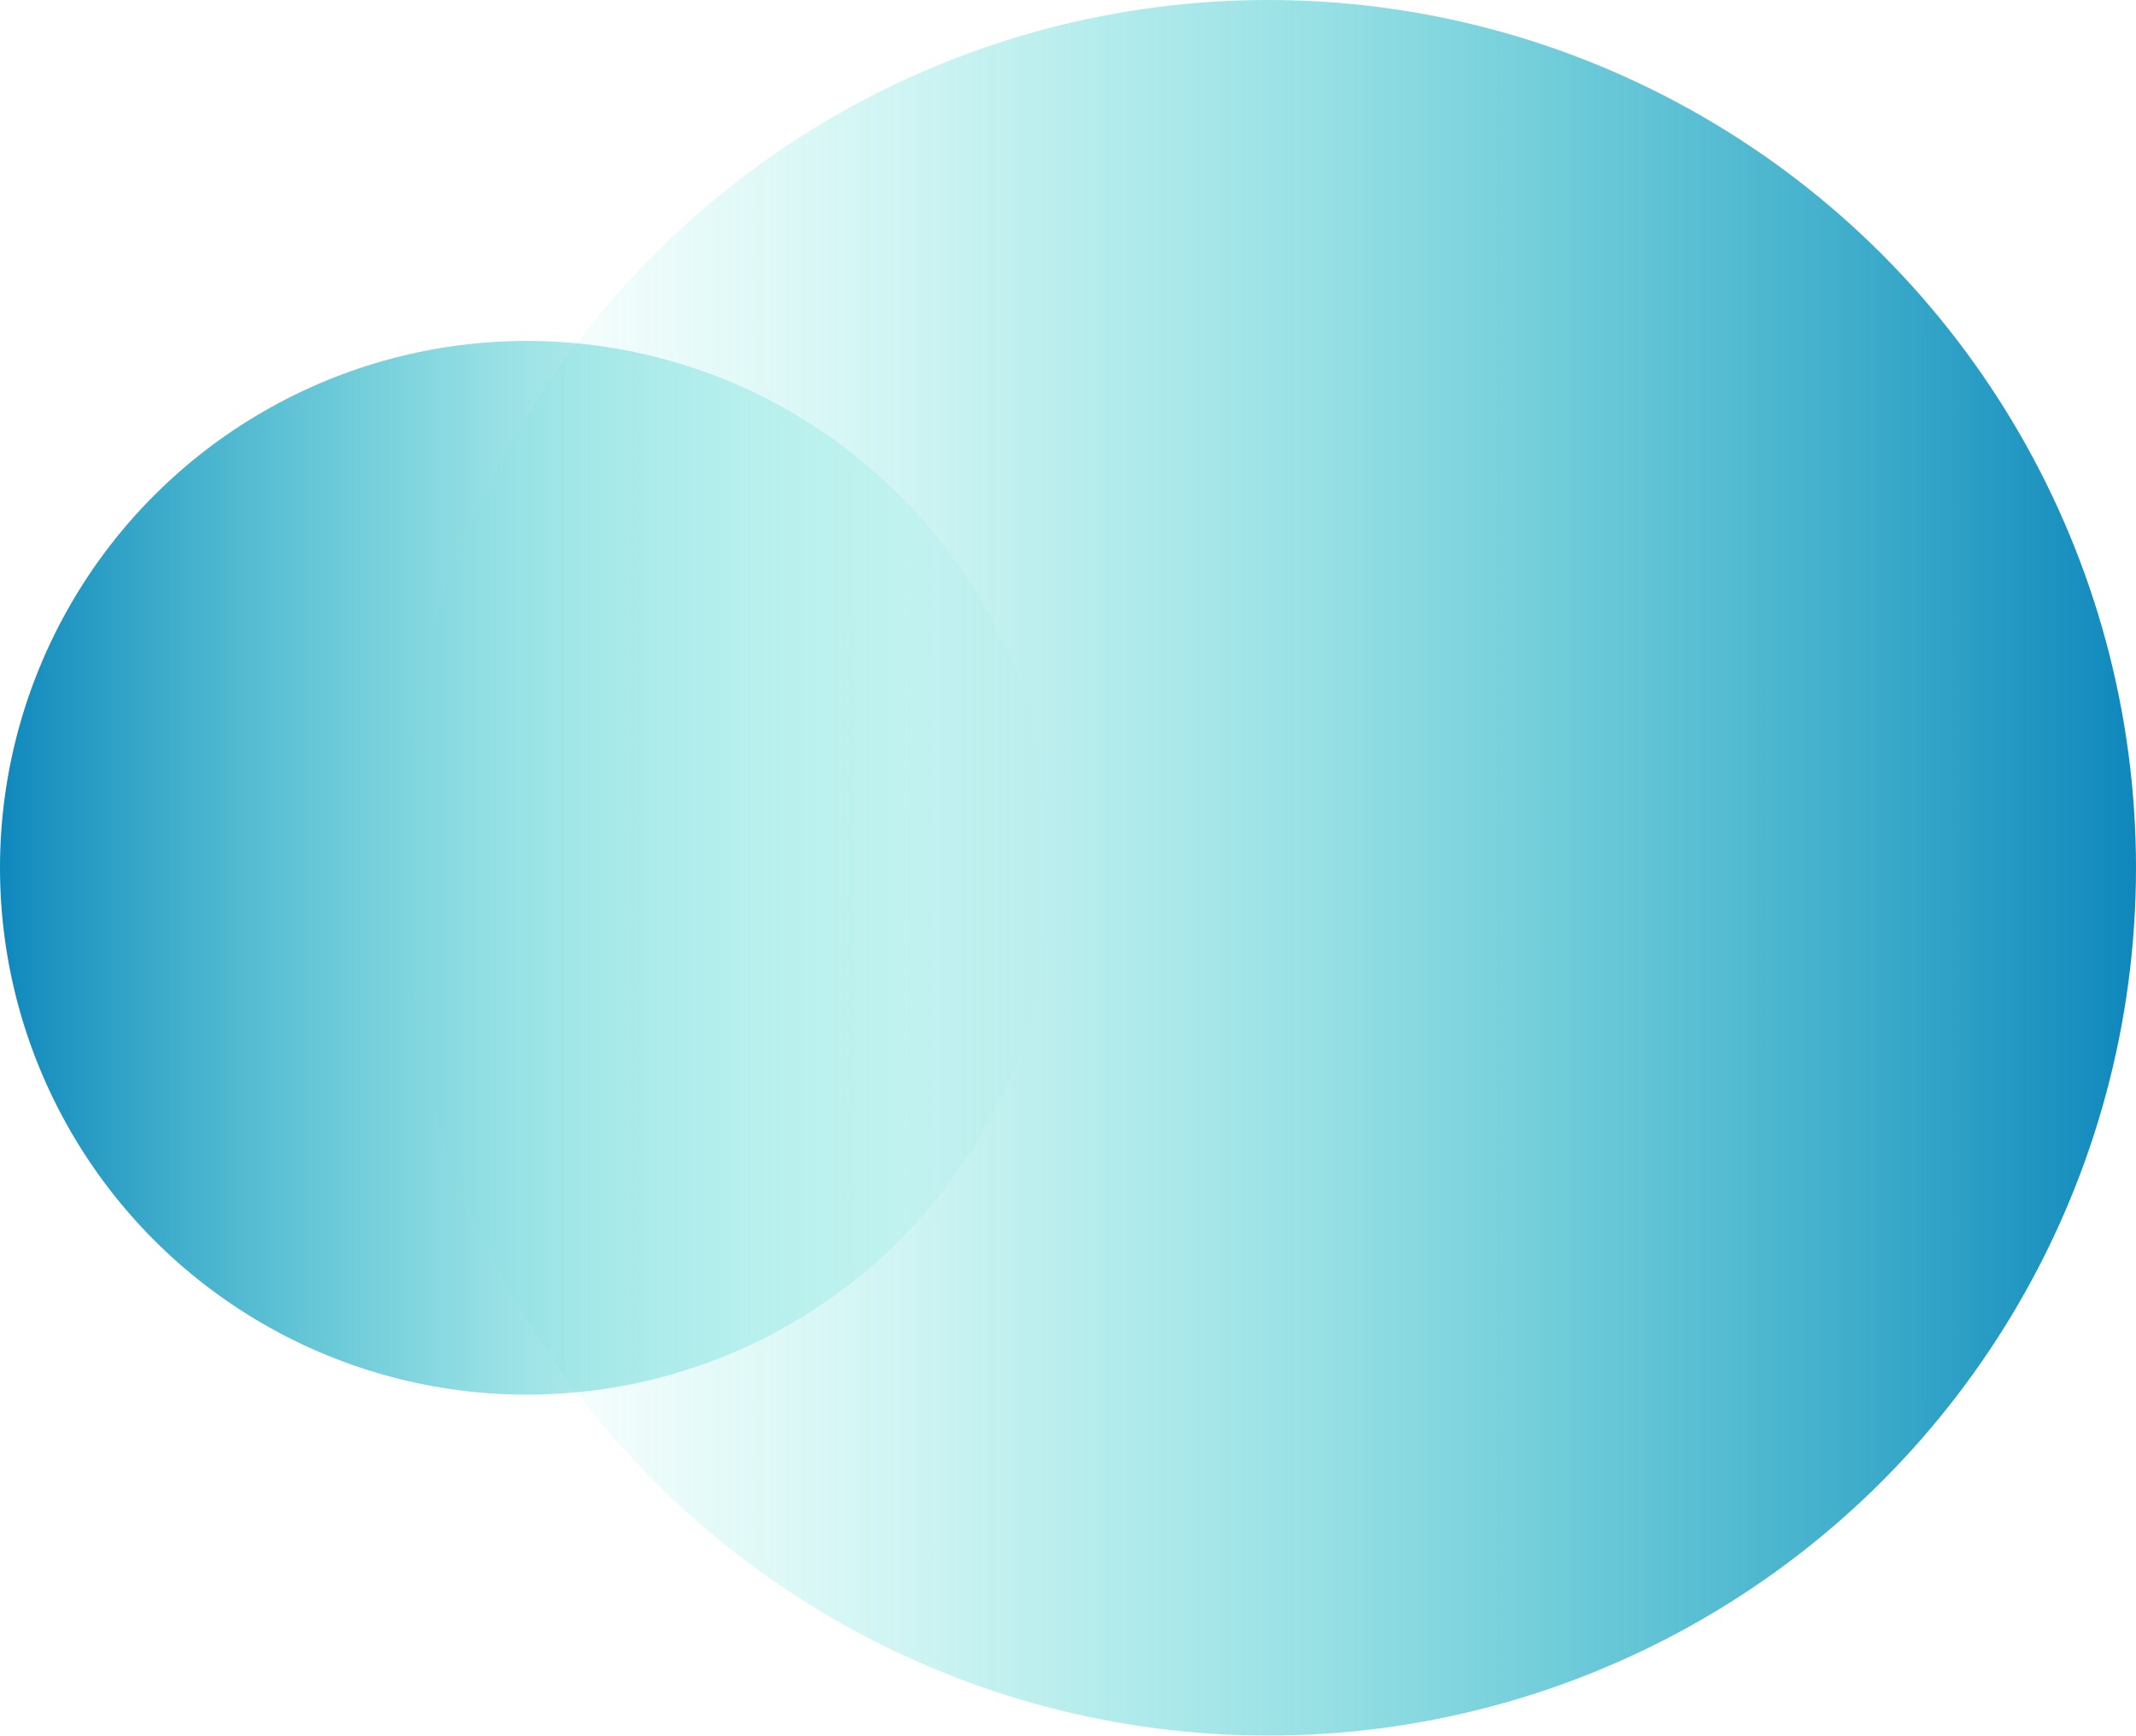 <?xml version="1.0" encoding="UTF-8"?> <svg xmlns="http://www.w3.org/2000/svg" xmlns:xlink="http://www.w3.org/1999/xlink" viewBox="0 0 69.16 56.21"><defs><style>.cls-1{fill:url(#Degradado_sin_nombre_172);}.cls-2{fill:url(#Degradado_sin_nombre_46);}</style><linearGradient id="Degradado_sin_nombre_172" x1="-3591.51" y1="2496.45" x2="-3557.39" y2="2496.45" gradientTransform="translate(-3557.39 2524.55) rotate(180)" gradientUnits="userSpaceOnUse"><stop offset="0" stop-color="#0cdbc5" stop-opacity="0"></stop><stop offset="0.11" stop-color="#0cd7c5" stop-opacity="0.05"></stop><stop offset="0.29" stop-color="#0dcac3" stop-opacity="0.2"></stop><stop offset="0.53" stop-color="#0db7c1" stop-opacity="0.43"></stop><stop offset="0.8" stop-color="#0e9cbe" stop-opacity="0.75"></stop><stop offset="1" stop-color="#0f87bc"></stop></linearGradient><linearGradient id="Degradado_sin_nombre_46" x1="-3612.83" y1="2618.73" x2="-3556.62" y2="2618.73" gradientTransform="translate(3625.78 -2590.63)" xlink:href="#Degradado_sin_nombre_172"></linearGradient></defs><title>Icono versatilidad</title><g id="Capa_2" data-name="Capa 2"><g id="Ilustraciónes_y_fotos" data-name="Ilustraciónes y fotos"><circle class="cls-1" cx="17.06" cy="28.1" r="17.06"></circle><circle class="cls-2" cx="41.06" cy="28.1" r="28.1"></circle></g></g></svg> 